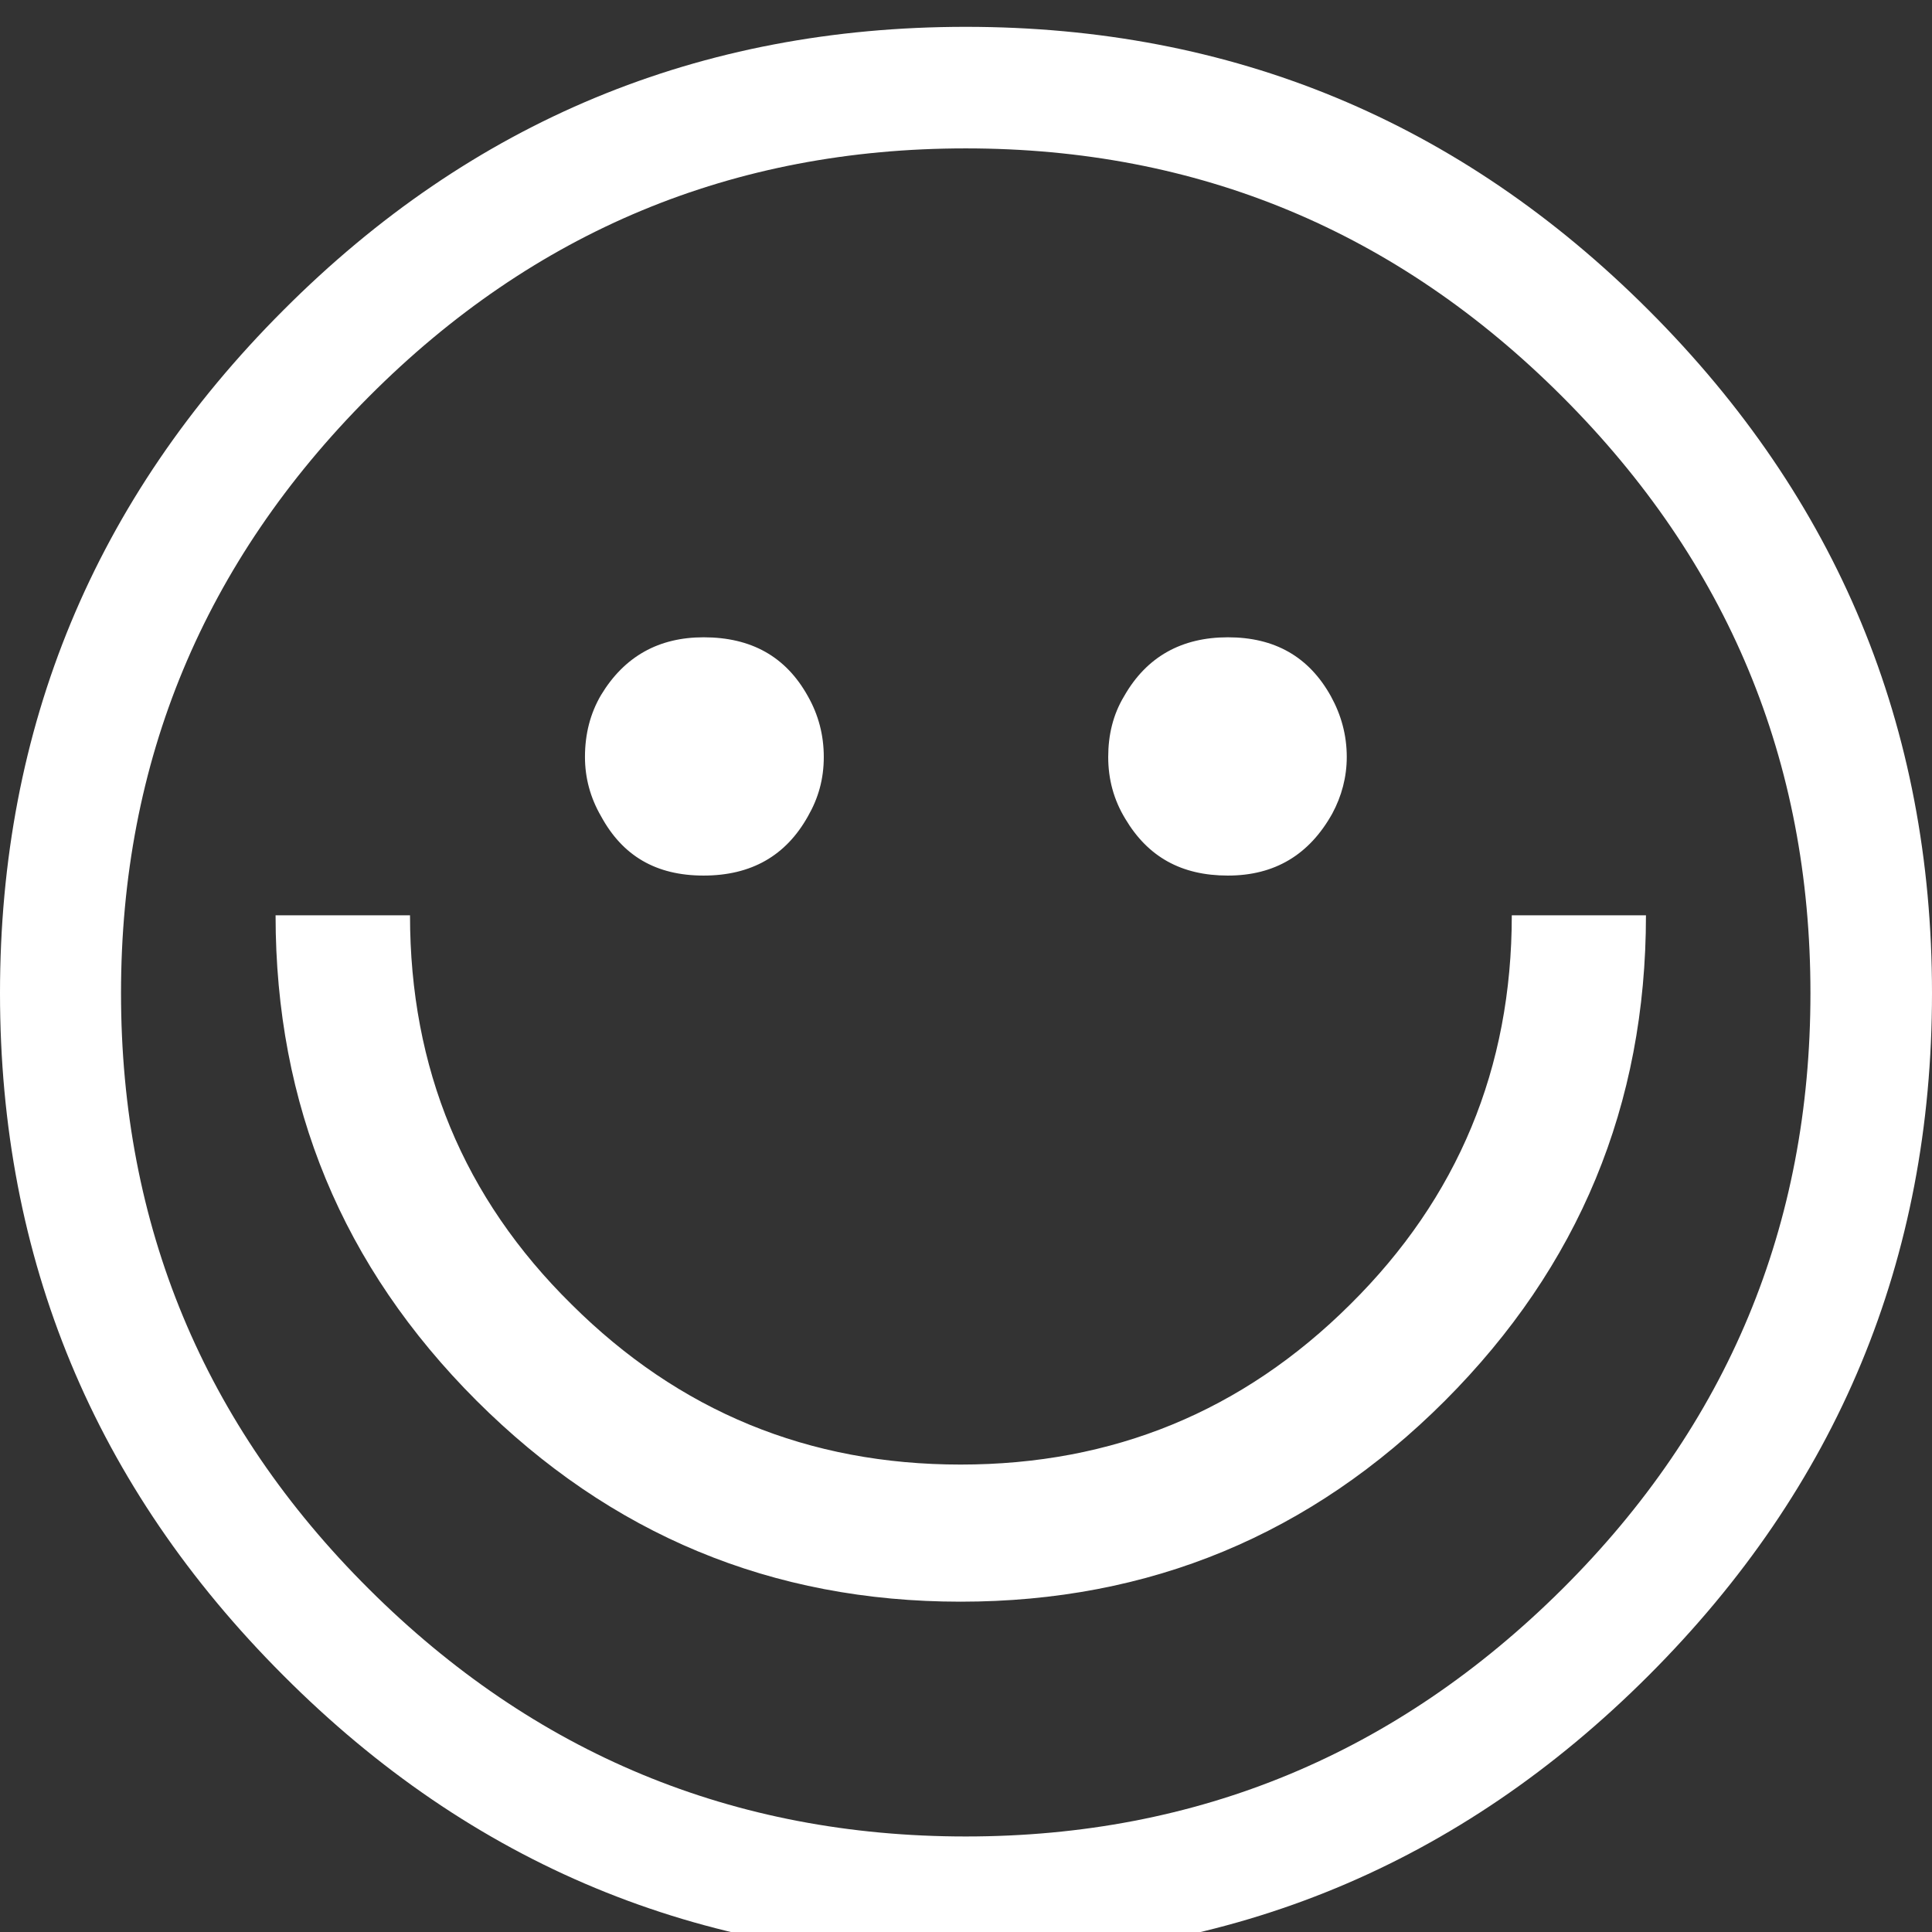 <svg xmlns="http://www.w3.org/2000/svg" id="Lag_1" viewBox="0 0 72 72"><rect x="0" y="0" width="72" height="72" fill="#333333" stroke="none"/><defs><style> .st0 { fill: #fff; fill-rule: evenodd; } </style></defs><path class="st0" d="M45.76,23.75c1.74,0,3.02.72,3.84,2.2.38.69.59,1.44.59,2.26,0,.75-.19,1.46-.54,2.11-.86,1.54-2.15,2.31-3.89,2.31s-2.98-.7-3.82-2.11c-.44-.72-.64-1.49-.64-2.31s.18-1.58.59-2.26c.84-1.48,2.15-2.2,3.87-2.2h0ZM26.22,23.75c1.78,0,3.07.72,3.89,2.2.39.69.59,1.44.59,2.26s-.2,1.53-.59,2.21c-.82,1.47-2.11,2.21-3.89,2.21s-3.02-.74-3.82-2.21c-.4-.69-.6-1.43-.6-2.21,0-.86.2-1.63.6-2.31.87-1.44,2.15-2.15,3.82-2.15h0ZM35.99,5.53c-8.67,0-16.09,3.08-22.24,9.25-6.15,6.17-9.24,13.58-9.24,22.23s3.08,16.08,9.24,22.21c6.15,6.13,13.58,9.22,22.24,9.22s16.06-3.09,22.23-9.22c6.17-6.14,9.25-13.55,9.25-22.21s-3.08-16.06-9.25-22.23c-6.17-6.17-13.58-9.25-22.23-9.25h0ZM35.99,1c9.92,0,18.41,3.52,25.45,10.56,7.04,7.04,10.56,15.52,10.56,25.45s-3.52,18.39-10.56,25.43c-7.04,7.04-15.52,10.56-25.45,10.56s-18.41-3.52-25.43-10.56C3.52,55.4,0,46.92,0,37.01S3.52,18.6,10.56,11.56C17.58,4.52,26.07,1,35.99,1h0ZM56.33,34.11h5.01c0,7.07-2.5,13.09-7.49,18.09-5,5-11.01,7.49-18.05,7.49s-13.04-2.5-18.04-7.49c-5-5-7.49-11.01-7.49-18.09h5.01c0,5.7,1.99,10.53,6.02,14.5,4.01,3.99,8.83,5.97,14.5,5.97s10.51-1.98,14.52-5.97c4.01-3.97,6.02-8.8,6.02-14.5h0Z"></path></svg>